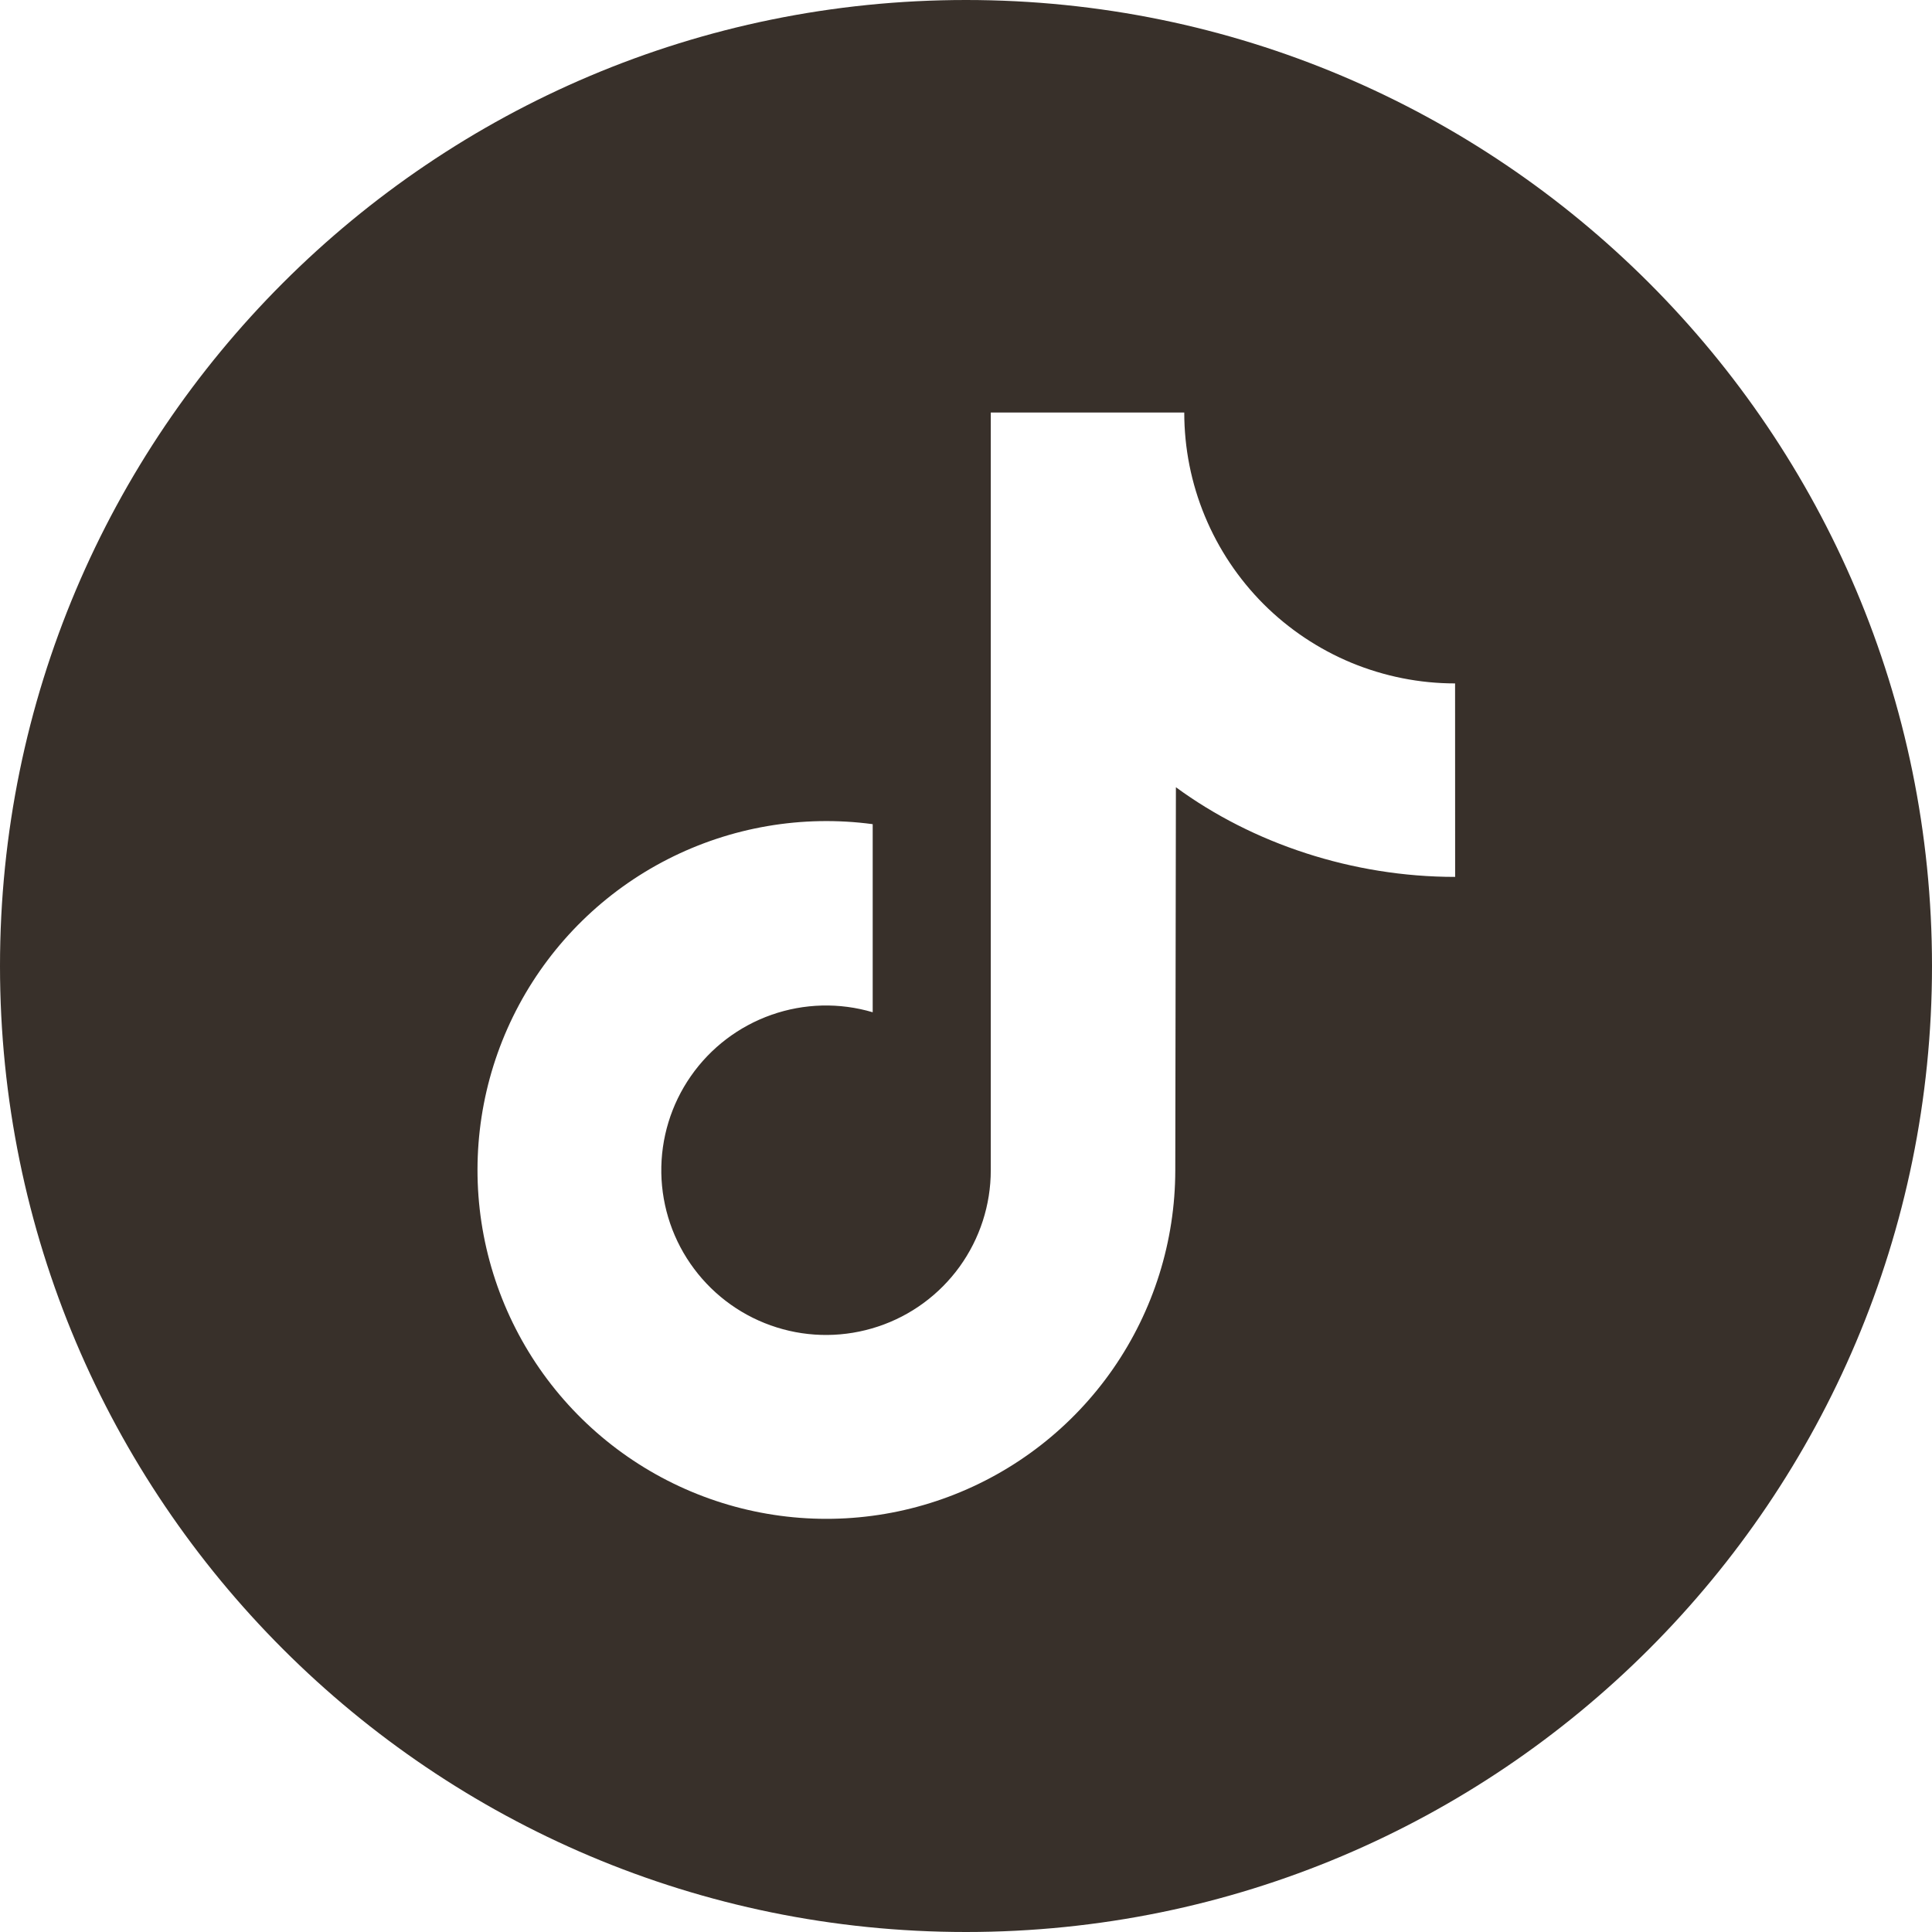 <svg width="34" height="34" viewBox="0 0 34 34" fill="none" xmlns="http://www.w3.org/2000/svg">
<path d="M17 0C7.611 0 0 7.611 0 17C0 26.389 7.611 34 17 34C26.389 34 34 26.389 34 17C34 7.611 26.389 0 17 0ZM25.608 15.432C23.802 15.432 22.046 14.846 20.694 13.854L20.683 20.595C20.682 21.844 20.3 23.062 19.588 24.089C18.876 25.115 17.868 25.9 16.699 26.338C15.529 26.777 14.254 26.848 13.043 26.543C11.832 26.238 10.742 25.57 9.92 24.63C9.098 23.69 8.583 22.521 8.442 21.28C8.302 20.039 8.543 18.785 9.134 17.684C9.725 16.584 10.637 15.69 11.749 15.122C12.861 14.554 14.121 14.338 15.358 14.504V17.814C14.774 17.641 14.151 17.657 13.577 17.859C13.002 18.061 12.506 18.438 12.158 18.938C11.81 19.437 11.628 20.034 11.638 20.643C11.649 21.252 11.85 21.842 12.215 22.329C12.579 22.817 13.088 23.178 13.669 23.36C14.25 23.543 14.873 23.537 15.451 23.345C16.029 23.154 16.532 22.784 16.888 22.291C17.244 21.797 17.436 21.204 17.436 20.595V7.26H20.841C20.841 7.886 20.964 8.506 21.204 9.084C21.444 9.663 21.795 10.188 22.237 10.631C22.68 11.073 23.205 11.424 23.783 11.664C24.362 11.903 24.982 12.027 25.607 12.027L25.608 15.432Z" fill="#38302A"/>
</svg>
